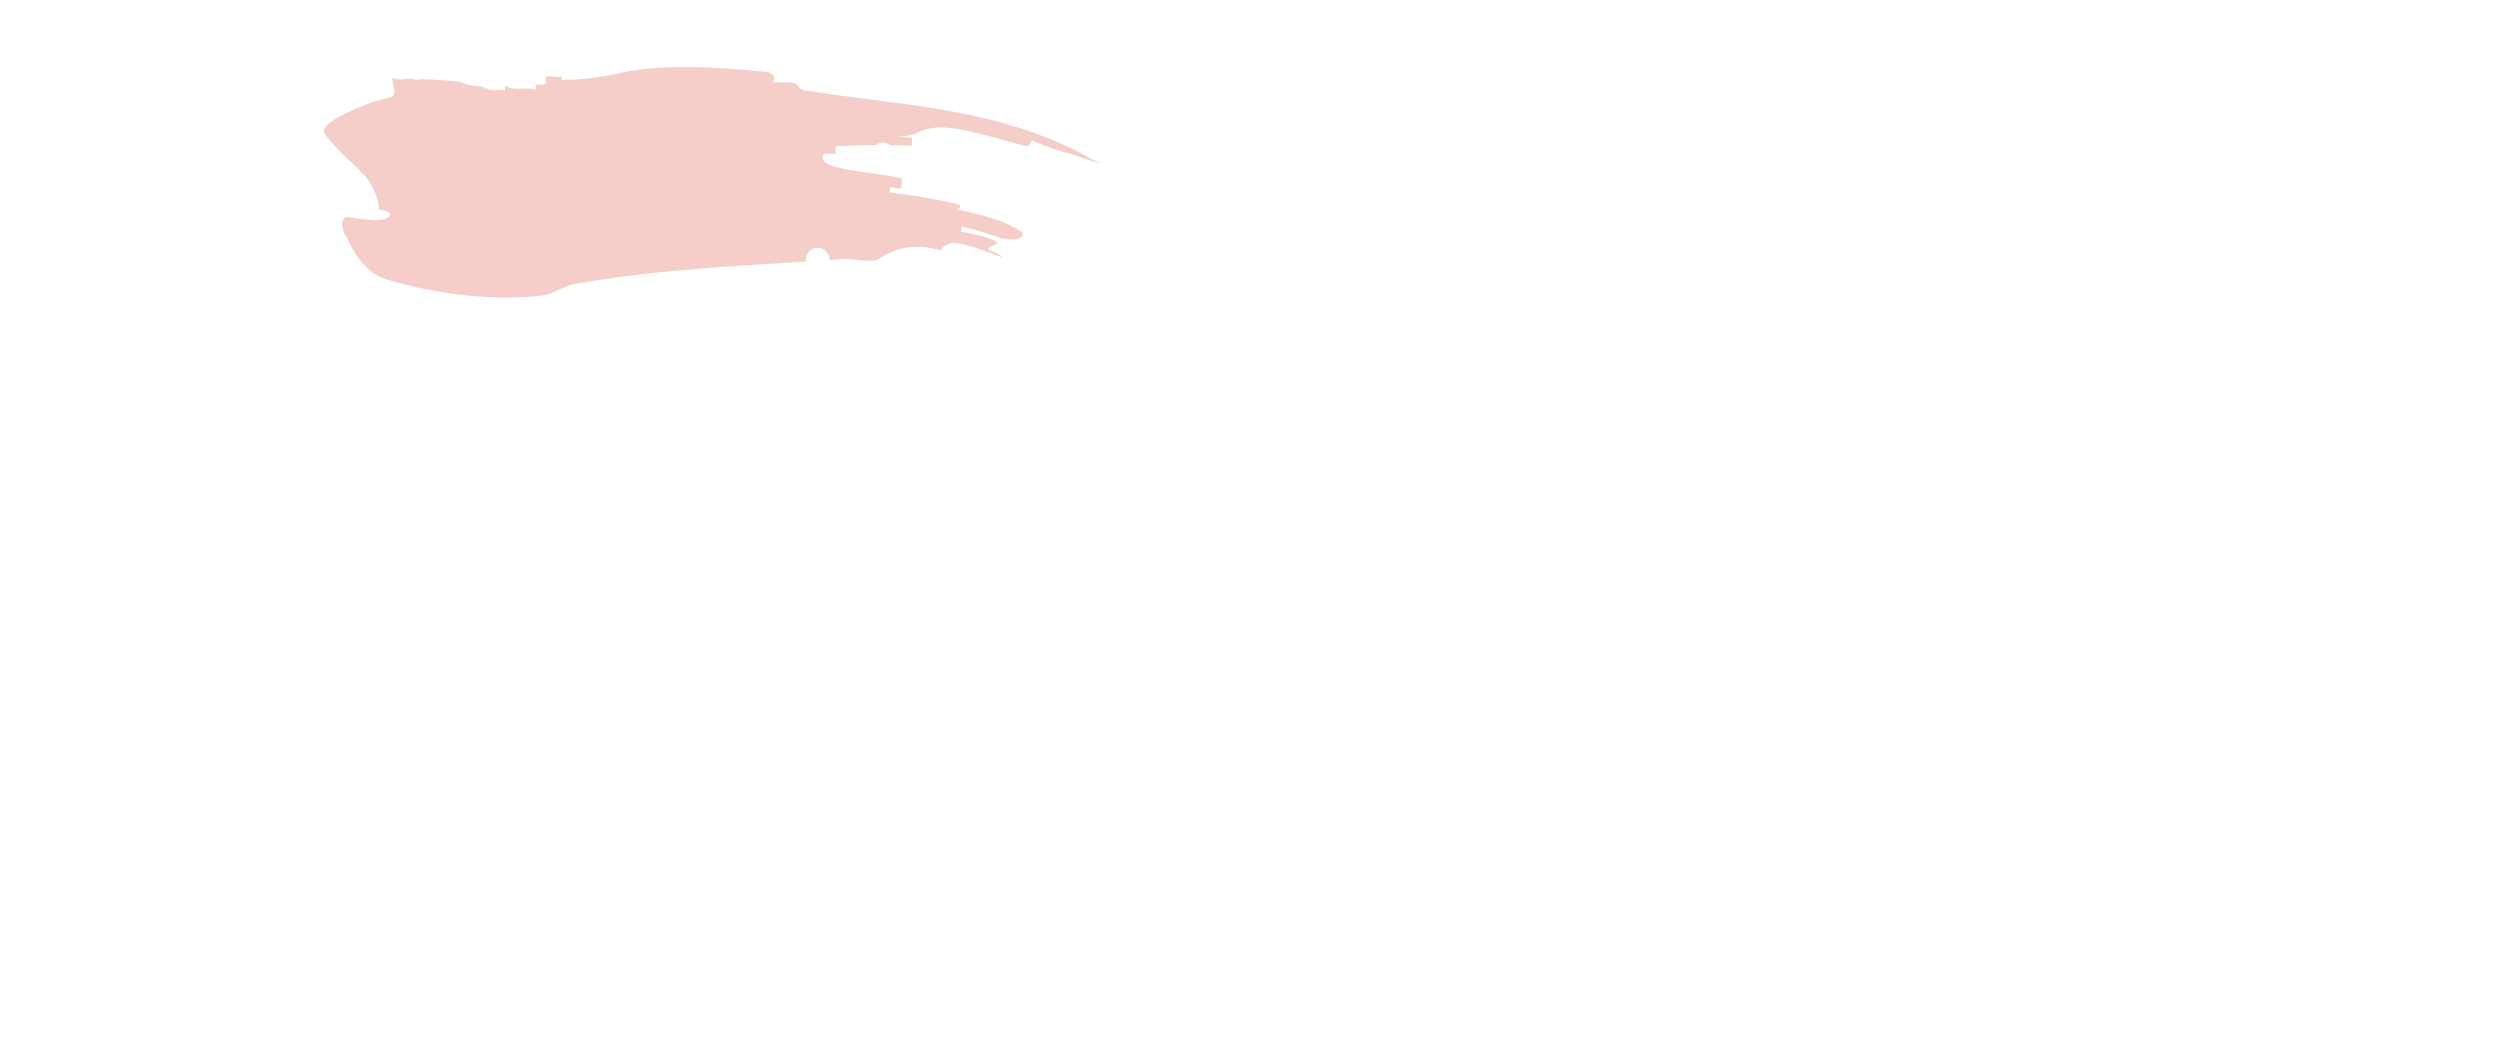 <svg width="352" height="147" viewBox="0 0 352 147" fill="none" xmlns="http://www.w3.org/2000/svg">
<path fill-rule="evenodd" clip-rule="evenodd" d="M48.724 30.547C49.164 30.571 49.752 30.692 50.396 30.765C51.04 30.844 51.735 30.929 52.382 30.967C53.678 31.061 54.775 30.882 54.891 30.168C54.92 29.99 54.73 29.86 54.43 29.755C54.129 29.653 53.719 29.568 53.309 29.464C53.437 28.75 53.021 27.533 52.502 26.477C51.98 25.414 51.35 24.54 50.966 24.416C50.655 23.947 49.463 22.866 48.329 21.771C47.202 20.63 46.129 19.506 45.872 19.04C44.903 18.112 46.566 17 48.633 15.969C49.154 15.716 49.702 15.475 50.256 15.248C50.817 15.002 51.381 14.775 51.922 14.576C52.463 14.379 52.98 14.21 53.453 14.081C53.929 13.944 54.367 13.83 54.732 13.78C56.224 13.391 55.077 11.998 55.302 10.935C55.921 11.268 56.447 11.208 56.966 11.148C57.492 11.077 58.021 10.987 58.655 11.3C58.708 10.959 62.734 11.327 64.818 11.521C64.818 11.521 64.982 11.633 65.403 11.777C65.819 11.931 66.521 12.069 67.567 12.173C68.266 12.238 68.247 12.604 68.228 12.967C68.247 12.604 68.247 12.604 68.267 12.239C68.929 13.039 70.397 12.386 71.092 12.806C71.103 12.44 71.103 12.44 71.115 12.076C71.806 12.497 72.537 12.515 73.256 12.504C73.98 12.485 74.69 12.44 75.425 12.632C75.427 12.267 75.427 12.267 75.428 11.902C76.157 11.919 76.884 11.937 76.882 11.572C76.881 11.207 76.881 11.207 76.88 10.84C77.145 10.715 77.514 10.738 77.875 10.778C78.486 10.848 79.069 10.972 79.064 10.51C79.07 10.875 79.07 10.875 79.074 11.242C79.811 11.247 80.5 11.23 81.155 11.195C81.819 11.151 82.447 11.09 83.051 11.019C84.252 10.881 85.385 10.677 86.51 10.478C89.51 9.702 92.951 9.429 96.615 9.437C100.272 9.447 104.118 9.738 107.836 10.113C108.66 10.114 109.505 10.86 108.688 11.579C109.514 11.588 110.343 11.598 111.168 11.607C112.828 11.635 112.006 12.722 113.667 12.764C115.323 13.024 117.015 13.298 118.689 13.504C119.533 13.622 120.382 13.74 121.227 13.844L122.498 13.998L123.78 14.172C124.074 14.207 124.371 14.247 124.666 14.284C127.79 14.675 130.967 15.135 134.166 15.715L136.799 16.229L139.441 16.856C139.882 16.966 140.322 17.06 140.762 17.187L142.083 17.573L143.402 17.967C143.841 18.098 144.28 18.228 144.717 18.392C145.591 18.704 146.463 19.022 147.332 19.35C147.768 19.505 148.198 19.695 148.628 19.884L149.914 20.457L151.192 21.044C151.617 21.24 152.032 21.479 152.449 21.699C153.283 22.147 154.111 22.607 154.93 23.079C154.047 22.75 153.209 22.471 152.4 22.209C151.997 22.079 151.6 21.951 151.207 21.825C150.812 21.713 150.421 21.603 150.03 21.492C149.252 21.265 148.483 21.02 147.702 20.724C146.919 20.443 146.117 20.149 145.281 19.751C145.179 20.097 144.973 20.789 144.122 20.488C143.473 20.291 142.808 20.149 142.144 19.958C141.48 19.776 140.814 19.582 140.151 19.387C138.826 19.047 137.514 18.7 136.279 18.428C135.045 18.191 133.885 18.007 132.863 17.942C131.846 17.913 130.966 17.995 130.289 18.249C129.394 18.454 128.441 19.432 125.954 19.105C126.786 19.215 127.615 19.325 128.447 19.436C128.407 19.797 128.33 20.521 128.33 20.521C127.384 20.482 126.377 20.457 125.347 20.444C125 20.142 124.529 19.988 123.964 20.118C123.694 20.18 123.472 20.292 123.294 20.436C121.336 20.445 119.377 20.498 117.661 20.596C117.661 20.596 117.643 21.326 117.633 21.69L116.032 21.611C115.622 22.232 115.867 22.7 116.518 23.064C117.17 23.435 118.226 23.665 119.459 23.905C120.69 24.13 122.094 24.296 123.437 24.503C123.739 24.548 124.037 24.589 124.329 24.631C124.687 24.681 125.038 24.733 125.373 24.791C125.982 24.902 126.546 25.011 127.034 25.122C126.998 25.483 126.926 26.207 126.889 26.571L125.333 26.364L125.27 27.09C126.428 27.25 127.542 27.376 128.624 27.551C129.705 27.741 130.766 27.895 131.818 28.107C132.866 28.334 133.922 28.527 134.99 28.787C135.075 28.809 135.163 28.831 135.248 28.852C135.179 29.21 135.109 29.562 134.358 29.378C135.859 29.761 137.578 30.061 139.241 30.599C139.659 30.725 140.075 30.856 140.487 30.995C140.896 31.137 141.292 31.316 141.683 31.487C142.46 31.844 143.211 32.204 143.87 32.665C144.465 33.311 143.409 33.989 141.183 33.606C140.129 33.208 139.223 32.955 138.324 32.682C137.873 32.549 137.427 32.404 136.951 32.273C136.472 32.151 135.97 32.024 135.422 31.886L135.275 32.596C136.726 32.93 138.959 33.238 140.279 34.049C140.579 34.348 140.154 34.484 139.736 34.621C139.312 34.77 138.891 34.932 139.194 35.21C139.889 35.425 140.569 35.692 141.148 36.273C140.637 36.092 140.09 35.873 139.523 35.64C138.95 35.424 138.346 35.218 137.745 35.009C136.549 34.571 135.296 34.291 134.204 34.193C133.434 34.356 132.652 34.59 132.53 35.298C131.665 35.033 130.835 34.836 130.023 34.778C129.209 34.722 128.431 34.752 127.695 34.857C126.958 34.963 126.248 35.186 125.593 35.449L125.487 35.495C124.868 35.759 124.298 36.057 123.753 36.445C123.367 36.775 122.296 36.755 121.048 36.631C120.423 36.586 119.755 36.515 119.107 36.445C118.362 36.501 117.612 36.554 116.857 36.606C116.834 36.505 116.81 36.403 116.787 36.301C116.678 35.831 116.395 35.455 116.021 35.183C115.646 34.911 115.171 34.865 114.74 34.942C114.326 35.018 113.911 35.353 113.695 35.72C113.507 36.04 113.426 36.445 113.462 36.829C102.775 37.502 91.321 38.039 80.296 40.107C79.48 40.467 77.836 41.184 76.987 41.521C70.317 42.499 61.448 41.511 54.334 39.311C53.446 39.037 52.657 38.578 51.973 37.977C51.29 37.379 50.721 36.696 50.271 36.052C49.82 35.407 49.488 34.803 49.268 34.36C49.243 34.31 49.221 34.262 49.199 34.215C49.025 33.848 48.94 33.617 48.94 33.617C48.222 32.661 47.72 31.014 48.724 30.547Z" fill="#ED9D94" fill-opacity="0.5"/>
</svg>

